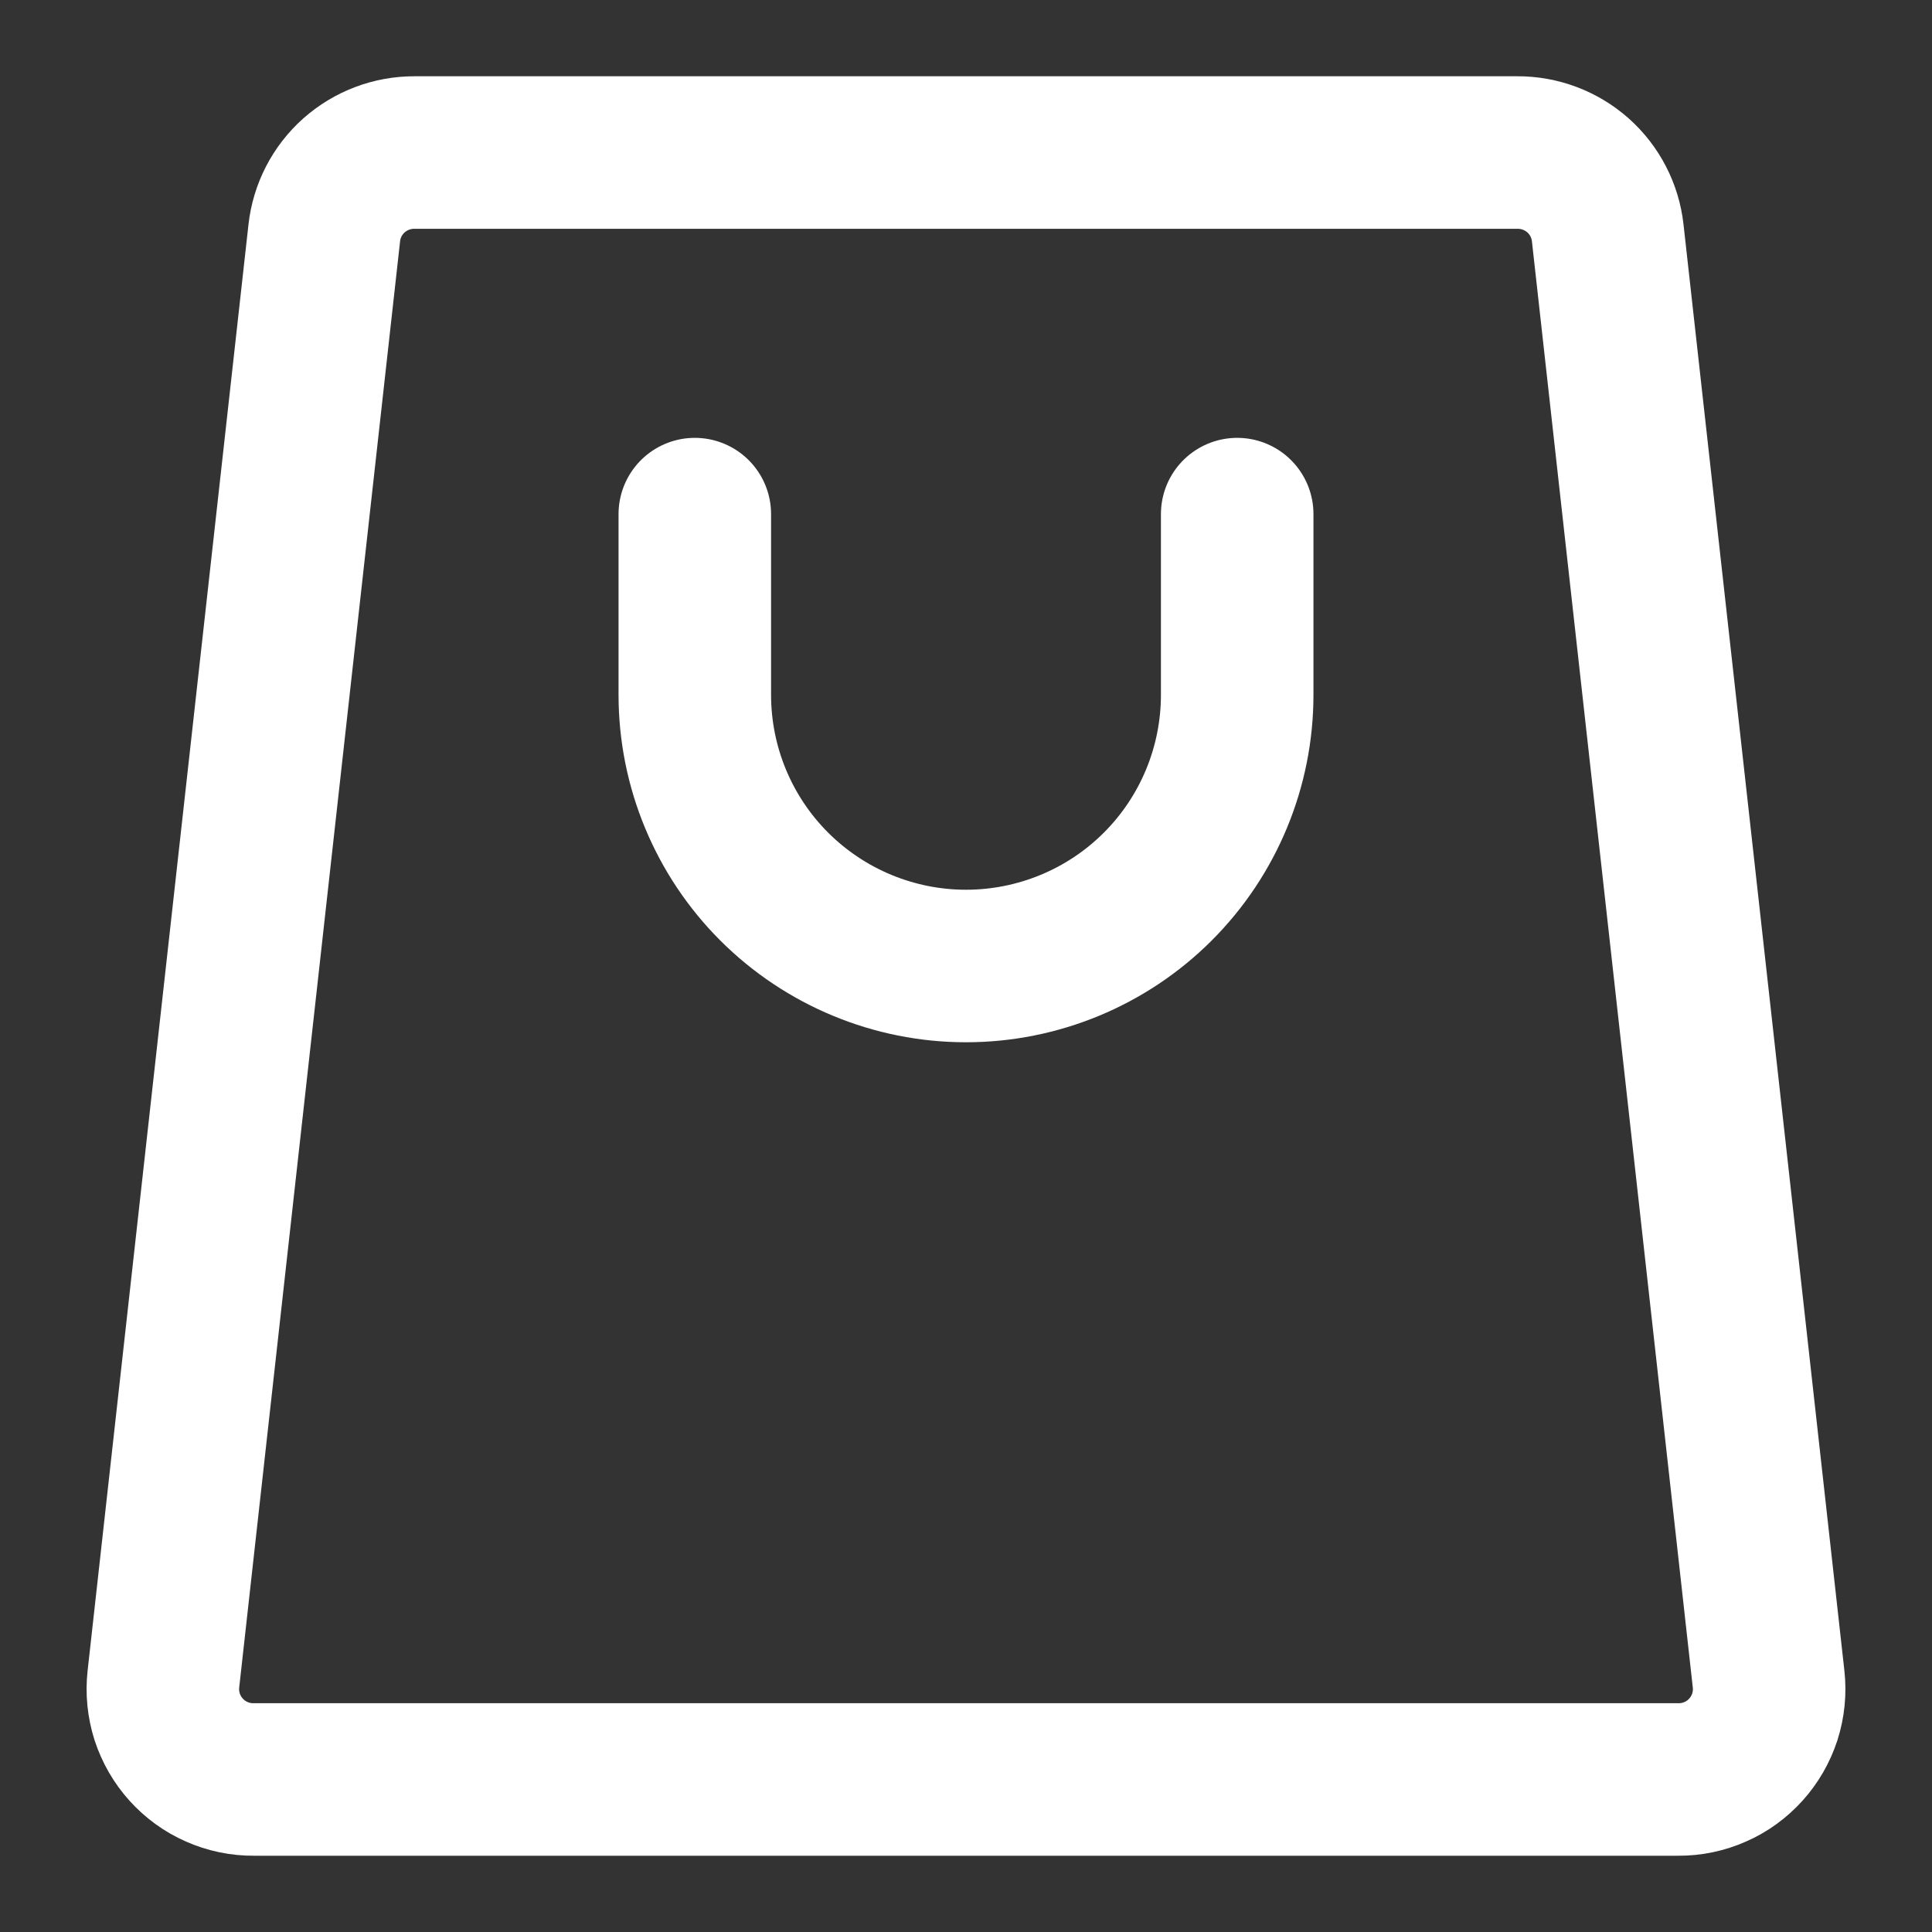 <svg width="19" height="19" viewBox="0 0 19 19" fill="none" xmlns="http://www.w3.org/2000/svg">
<rect x="0" y="0" width="19" height="19" fill="#333333" stroke="none"/>
<path d="M6.833 5.056V6.833C6.833 7.541 7.114 8.219 7.614 8.719C8.115 9.219 8.793 9.5 9.5 9.5C10.207 9.5 10.886 9.219 11.386 8.719C11.886 8.219 12.167 7.541 12.167 6.833V5.056M16.505 17.5H2.496C2.37 17.501 2.246 17.475 2.131 17.424C2.016 17.374 1.914 17.299 1.83 17.206C1.746 17.113 1.683 17.003 1.644 16.884C1.606 16.764 1.593 16.638 1.607 16.513L3.189 2.291C3.213 2.073 3.317 1.871 3.481 1.725C3.646 1.579 3.858 1.499 4.078 1.5H14.922C15.142 1.499 15.354 1.579 15.519 1.725C15.683 1.871 15.787 2.073 15.811 2.291L17.393 16.513C17.407 16.638 17.394 16.764 17.356 16.884C17.317 17.003 17.254 17.113 17.17 17.206C17.086 17.299 16.984 17.374 16.869 17.424C16.754 17.475 16.63 17.501 16.505 17.5Z" stroke="white" stroke-width="1.5" stroke-linecap="round" stroke-linejoin="round"/>
</svg>
